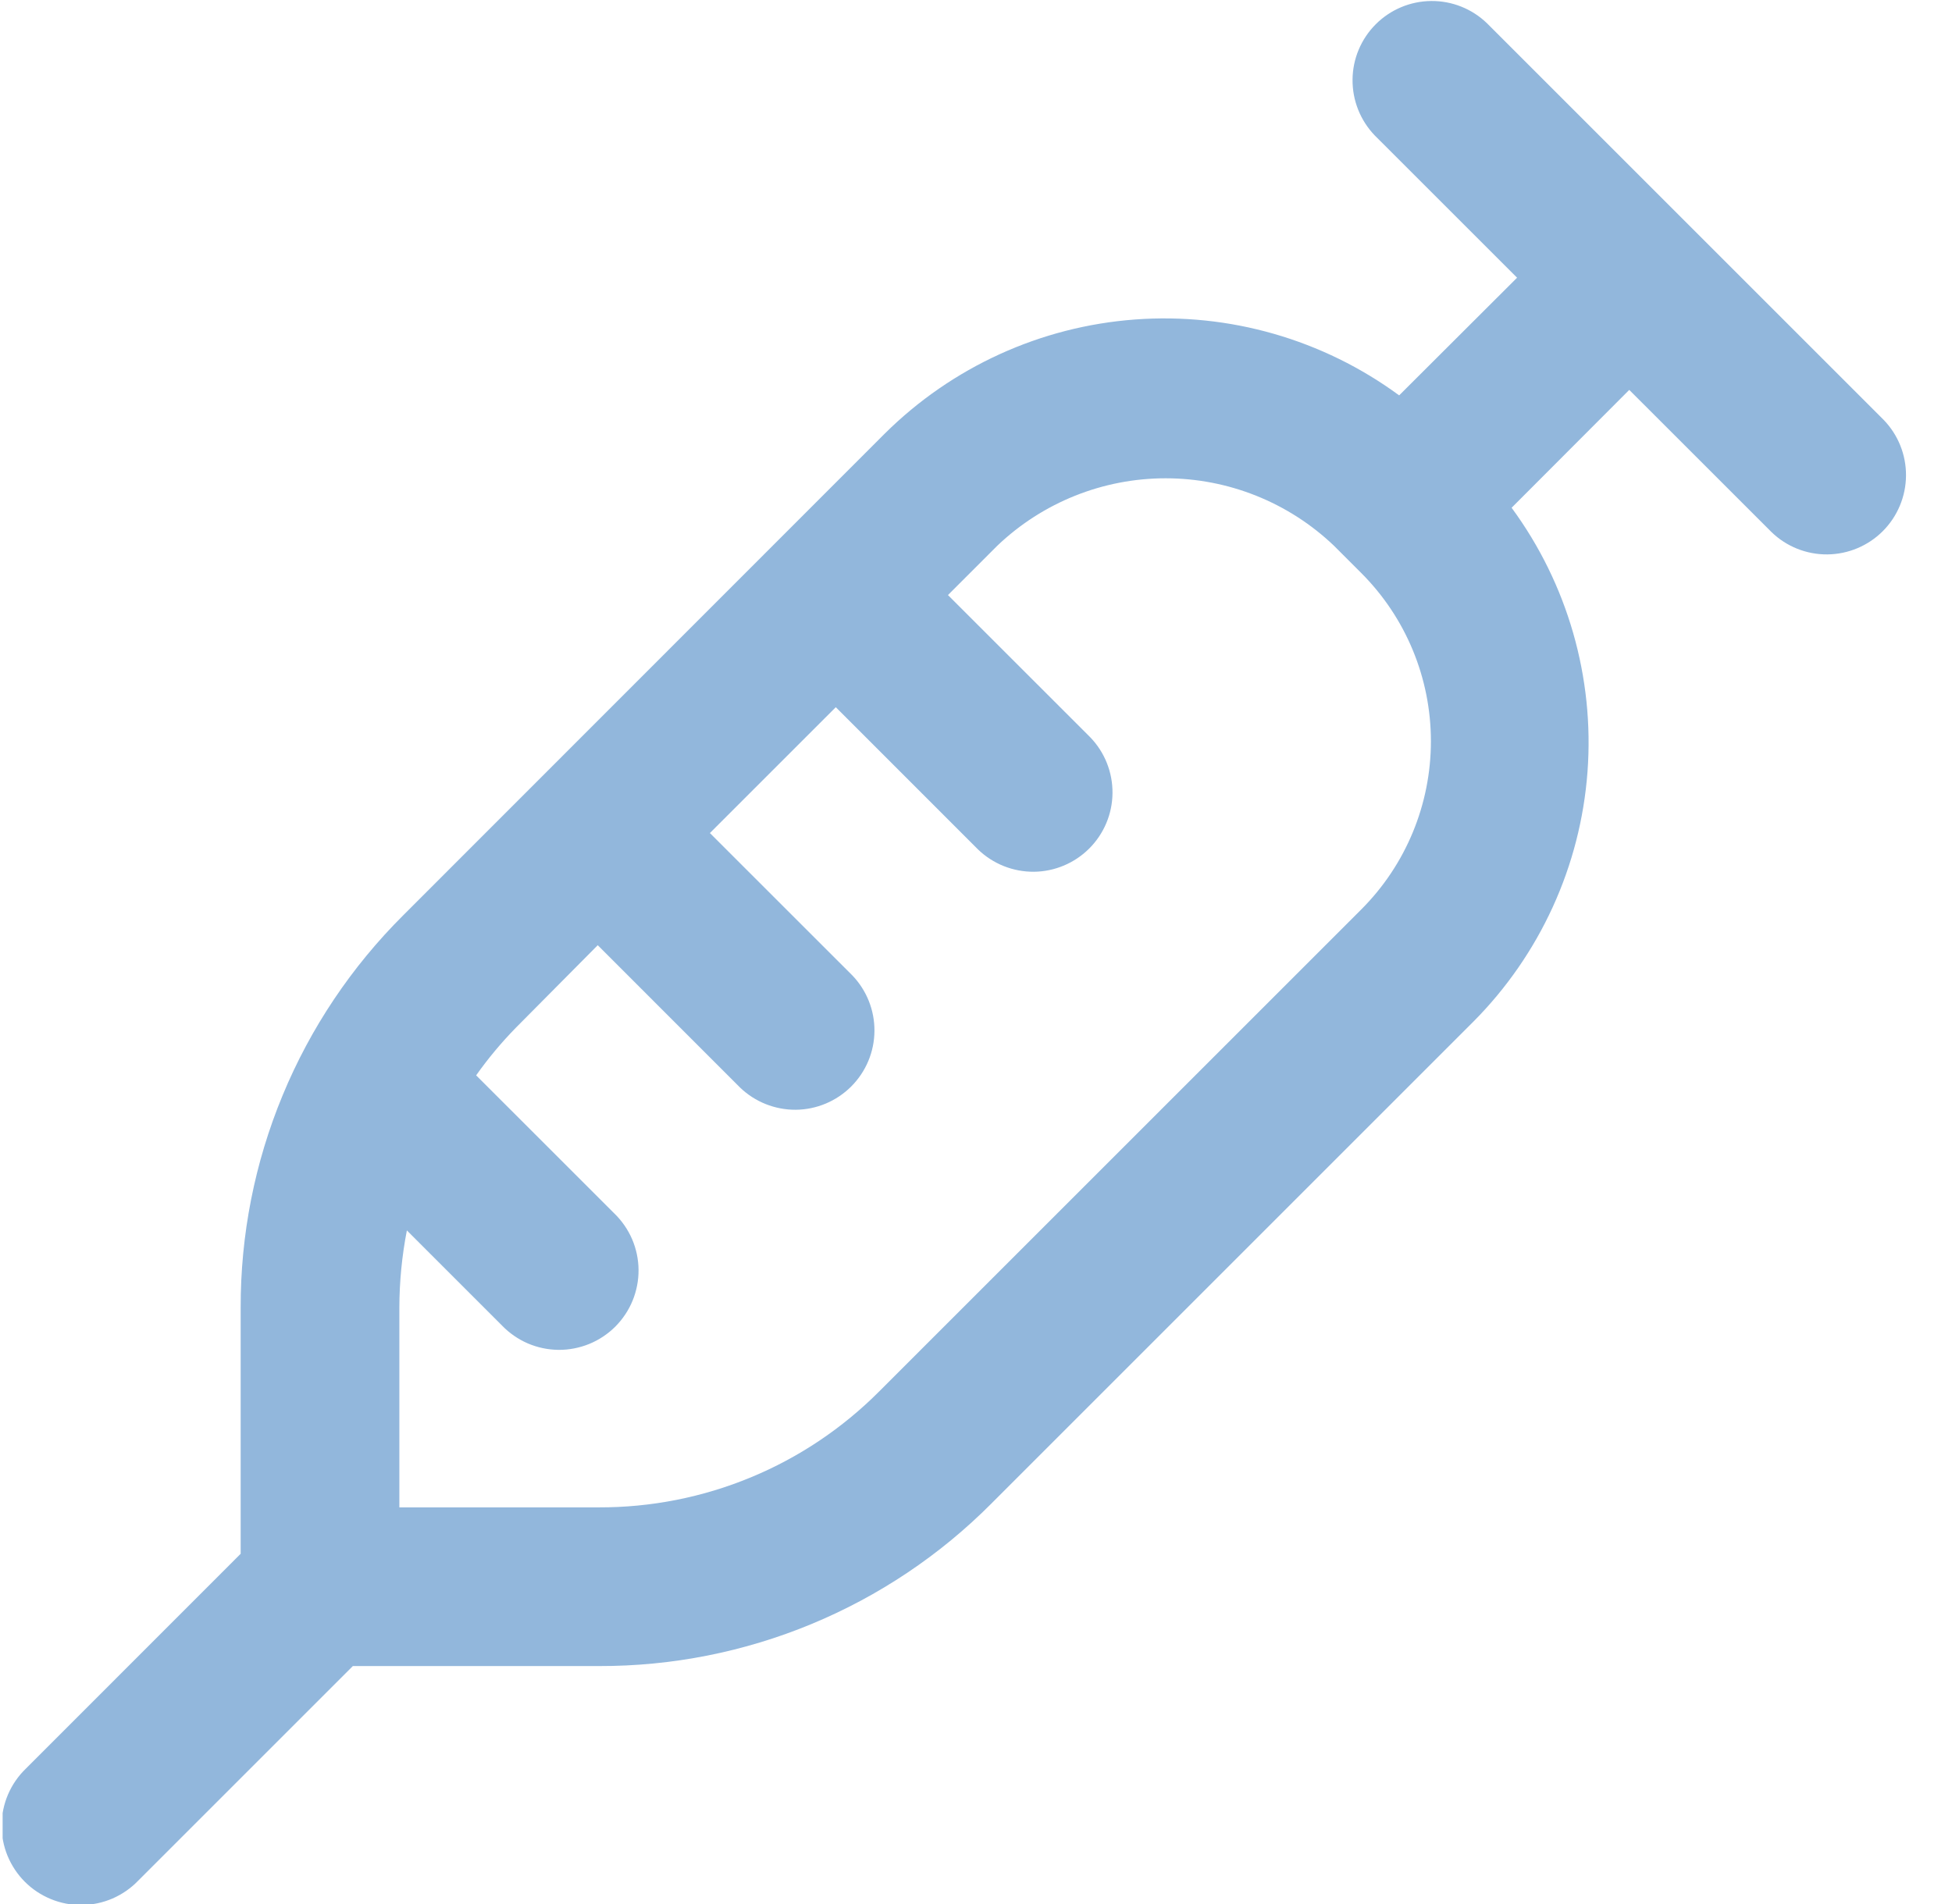 <svg width="41" height="40" viewBox="0 0 41 40" fill="none" xmlns="http://www.w3.org/2000/svg">
<g clip-path="url(#clip0_204_929)">
<path d="M39.566 8.822L31.233 0.489C30.919 0.185 30.498 0.017 30.061 0.021C29.624 0.025 29.206 0.2 28.897 0.509C28.588 0.818 28.412 1.236 28.409 1.673C28.405 2.11 28.573 2.531 28.876 2.846L31.865 5.834L29.388 8.306C27.787 7.13 25.82 6.565 23.839 6.712C21.859 6.859 19.996 7.709 18.586 9.107L8.471 19.227C7.385 20.308 6.523 21.593 5.937 23.009C5.35 24.425 5.051 25.943 5.055 27.476V32.642L0.543 37.156C0.384 37.309 0.257 37.493 0.169 37.697C0.082 37.9 0.036 38.119 0.034 38.34C0.032 38.561 0.074 38.781 0.158 38.986C0.242 39.19 0.366 39.377 0.522 39.533C0.679 39.69 0.865 39.813 1.07 39.897C1.275 39.981 1.494 40.023 1.715 40.021C1.937 40.019 2.155 39.973 2.359 39.886C2.562 39.798 2.746 39.672 2.9 39.512L7.411 35.001H12.578C14.111 35.005 15.629 34.705 17.044 34.118C18.46 33.532 19.746 32.67 20.826 31.584L30.946 21.464C32.346 20.056 33.197 18.194 33.344 16.214C33.491 14.234 32.926 12.267 31.75 10.667L34.221 8.191L37.21 11.179C37.524 11.483 37.945 11.651 38.382 11.647C38.819 11.643 39.237 11.468 39.546 11.159C39.855 10.85 40.03 10.432 40.034 9.995C40.038 9.558 39.87 9.137 39.566 8.822ZM28.591 19.107L18.471 29.227C17.699 30.003 16.781 30.619 15.77 31.037C14.759 31.456 13.674 31.67 12.58 31.667H8.388V27.476C8.389 26.93 8.442 26.385 8.546 25.849L10.546 27.849C10.7 28.008 10.884 28.135 11.087 28.223C11.291 28.31 11.509 28.356 11.731 28.358C11.952 28.36 12.171 28.317 12.376 28.234C12.581 28.15 12.767 28.026 12.924 27.87C13.08 27.713 13.204 27.527 13.288 27.322C13.371 27.117 13.414 26.898 13.412 26.677C13.41 26.455 13.364 26.237 13.277 26.033C13.189 25.83 13.062 25.646 12.903 25.492L10.001 22.591C10.252 22.236 10.531 21.902 10.835 21.591L12.555 19.857L15.543 22.846C15.857 23.149 16.278 23.317 16.715 23.314C17.152 23.31 17.57 23.134 17.879 22.825C18.188 22.516 18.364 22.098 18.367 21.661C18.371 21.224 18.203 20.803 17.9 20.489L14.911 17.501L17.555 14.857L20.543 17.846C20.857 18.149 21.278 18.317 21.715 18.314C22.152 18.31 22.57 18.134 22.879 17.825C23.188 17.516 23.364 17.098 23.367 16.661C23.371 16.224 23.203 15.803 22.9 15.489L19.911 12.501L20.948 11.464C21.901 10.555 23.166 10.048 24.483 10.048C25.799 10.048 27.065 10.555 28.018 11.464L28.591 12.037C29.529 12.975 30.055 14.246 30.055 15.572C30.055 16.898 29.529 18.17 28.591 19.107Z" fill="#92B7DC"/>
</g>
<defs>
<clipPath id="clip0_204_929">
<rect width="40" height="40" fill="white" transform="translate(0.055)"/>
</clipPath>
</defs>
</svg>

